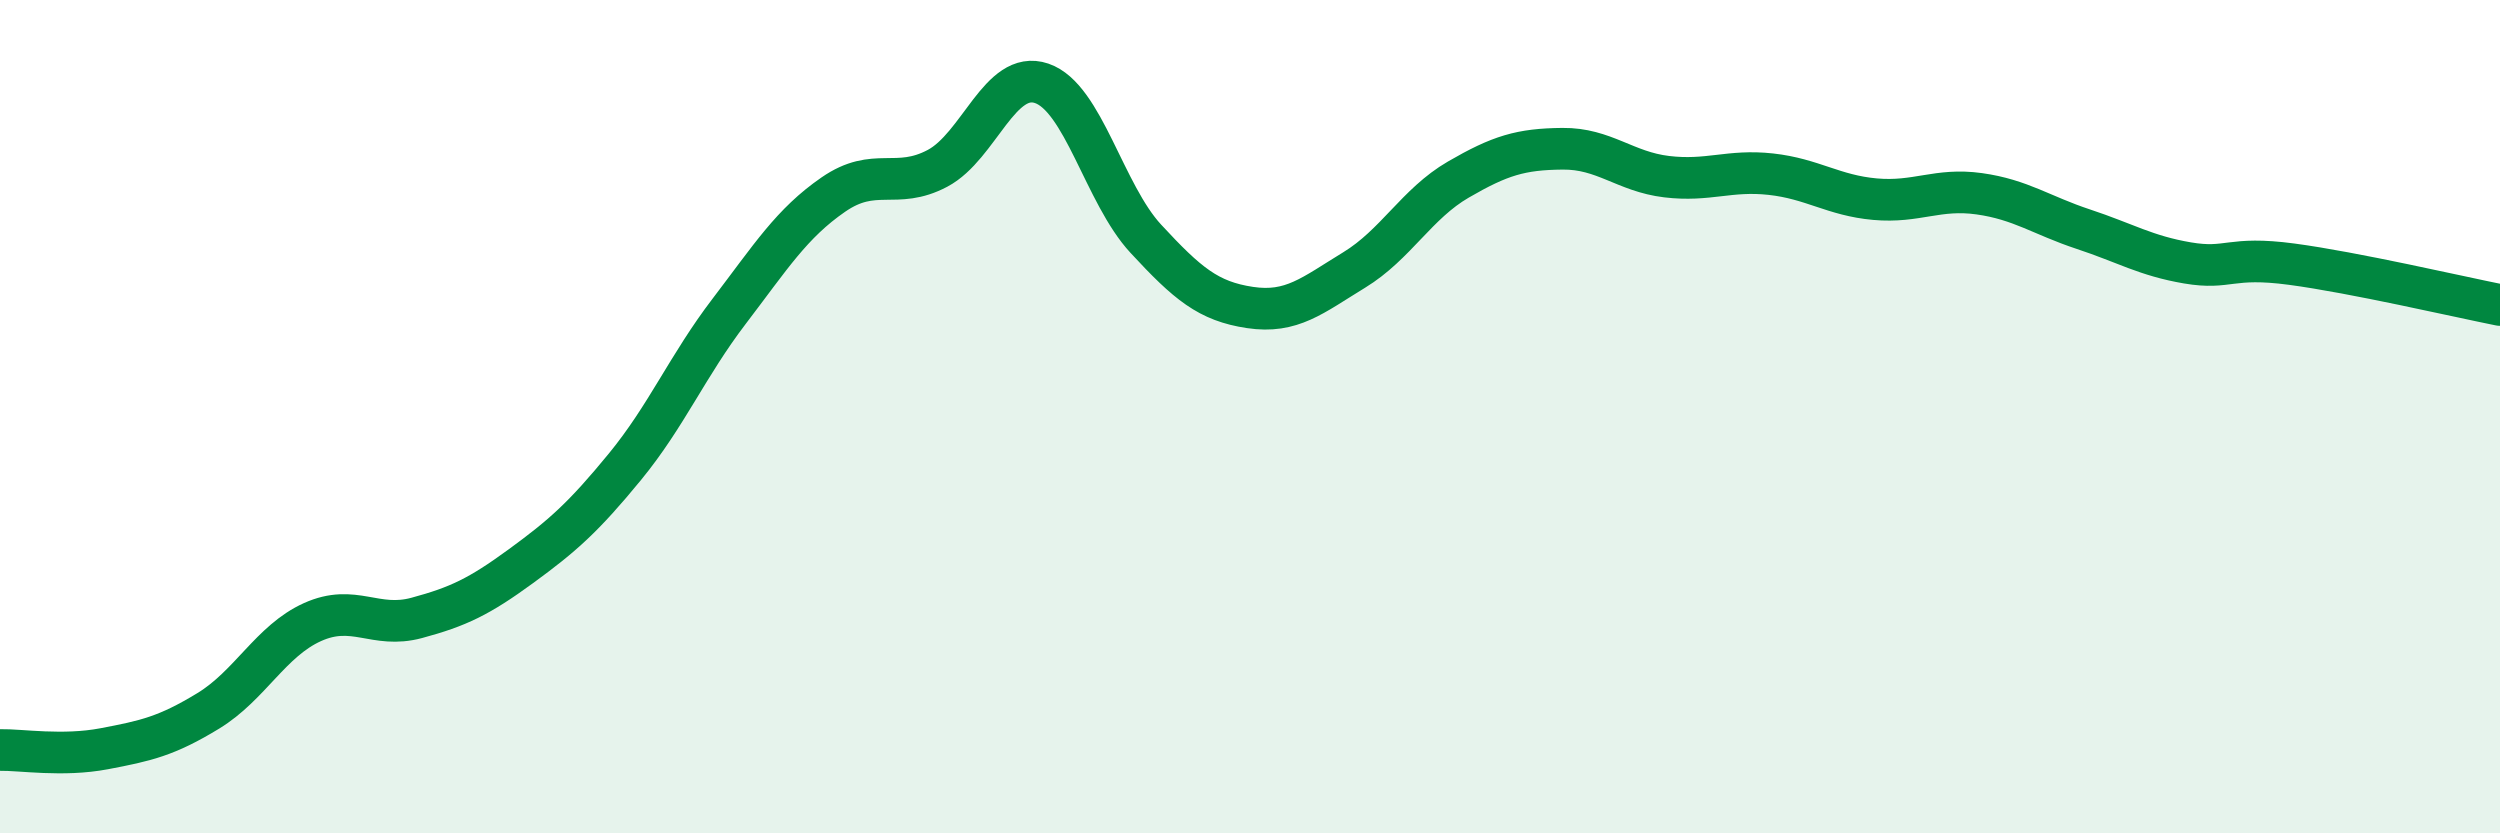 
    <svg width="60" height="20" viewBox="0 0 60 20" xmlns="http://www.w3.org/2000/svg">
      <path
        d="M 0,18 C 0.5,17.99 1.5,18.16 2.5,17.97 C 3.5,17.78 4,17.67 5,17.06 C 6,16.45 6.5,15.38 7.5,14.93 C 8.5,14.48 9,15.1 10,14.83 C 11,14.56 11.5,14.32 12.5,13.59 C 13.5,12.86 14,12.42 15,11.2 C 16,9.98 16.5,8.78 17.5,7.47 C 18.5,6.16 19,5.36 20,4.67 C 21,3.98 21.5,4.57 22.5,4.04 C 23.5,3.51 24,1.66 25,2 C 26,2.34 26.5,4.65 27.5,5.73 C 28.5,6.81 29,7.23 30,7.38 C 31,7.53 31.5,7.09 32.5,6.48 C 33.5,5.87 34,4.89 35,4.31 C 36,3.73 36.5,3.58 37.5,3.57 C 38.5,3.56 39,4.12 40,4.24 C 41,4.36 41.5,4.07 42.5,4.18 C 43.5,4.29 44,4.69 45,4.78 C 46,4.87 46.5,4.51 47.5,4.65 C 48.5,4.79 49,5.17 50,5.5 C 51,5.83 51.5,6.14 52.5,6.31 C 53.5,6.48 53.5,6.14 55,6.34 C 56.5,6.54 59,7.12 60,7.32L60 20L0 20Z"
        fill="#008740"
        opacity="0.1"
        stroke-linecap="round"
        stroke-linejoin="round"
      />
      <path
        d="M 0,18 C 0.5,17.99 1.5,18.16 2.5,17.97 C 3.5,17.78 4,17.67 5,17.06 C 6,16.45 6.5,15.38 7.5,14.93 C 8.5,14.48 9,15.1 10,14.83 C 11,14.56 11.5,14.32 12.5,13.59 C 13.5,12.86 14,12.42 15,11.2 C 16,9.98 16.5,8.78 17.5,7.47 C 18.5,6.16 19,5.36 20,4.67 C 21,3.98 21.5,4.57 22.5,4.04 C 23.5,3.51 24,1.66 25,2 C 26,2.34 26.5,4.65 27.5,5.73 C 28.5,6.81 29,7.23 30,7.38 C 31,7.53 31.5,7.09 32.5,6.48 C 33.5,5.87 34,4.89 35,4.31 C 36,3.73 36.5,3.58 37.5,3.57 C 38.5,3.56 39,4.12 40,4.24 C 41,4.36 41.5,4.07 42.5,4.18 C 43.5,4.29 44,4.69 45,4.78 C 46,4.87 46.5,4.51 47.5,4.65 C 48.5,4.79 49,5.17 50,5.5 C 51,5.83 51.5,6.14 52.5,6.31 C 53.5,6.48 53.5,6.14 55,6.34 C 56.5,6.54 59,7.12 60,7.32"
        stroke="#008740"
        stroke-width="1"
        fill="none"
        stroke-linecap="round"
        stroke-linejoin="round"
      />
    </svg>
  